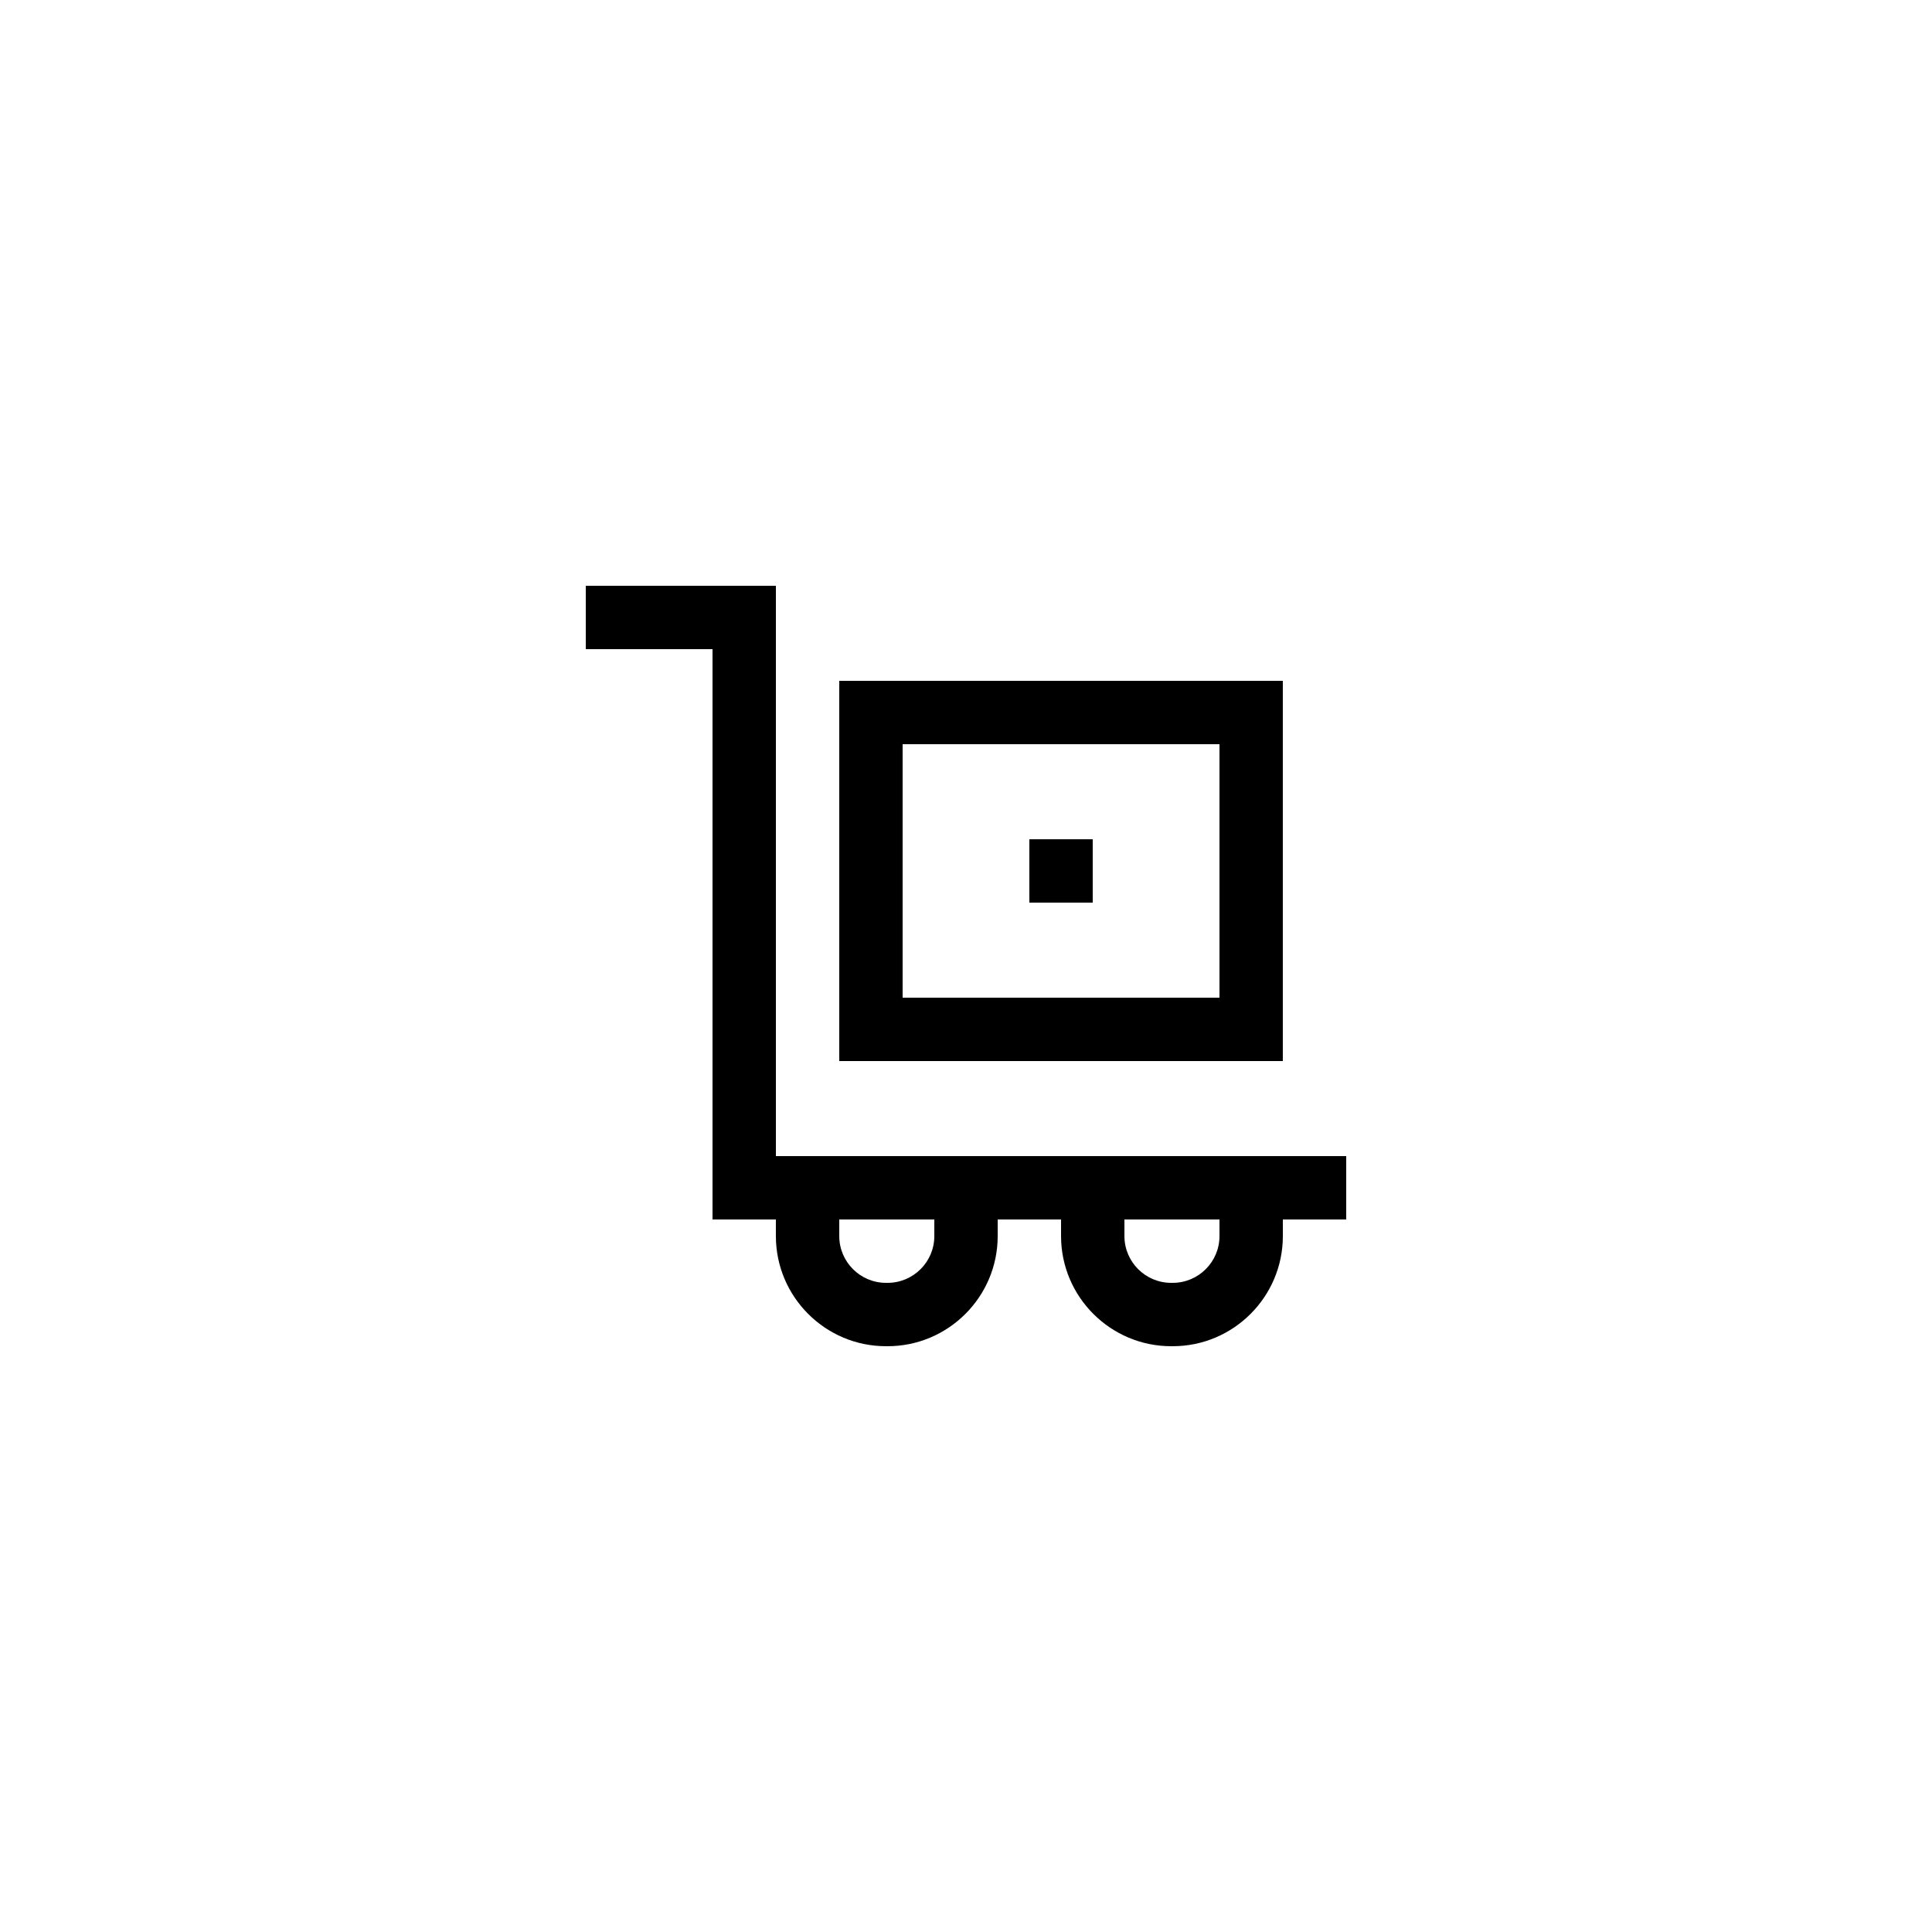 <?xml version="1.0" encoding="UTF-8"?>
<!-- Uploaded to: ICON Repo, www.iconrepo.com, Generator: ICON Repo Mixer Tools -->
<svg fill="#000000" width="800px" height="800px" version="1.1" viewBox="144 144 512 512" xmlns="http://www.w3.org/2000/svg">
 <g>
  <path d="m366.41 425.19h117.55v-100.76h-117.55zm16.793-83.965h83.969v67.176l-83.969-0.004z"/>
  <path d="m425.19 450.38h-75.57v-151.14h-50.383v16.793h33.586v151.14h16.793v4.406c0.004 16.086 13.094 29.18 29.184 29.18h0.418c16.09 0 29.18-13.094 29.18-29.18v-4.41h16.793v4.406c0 16.09 13.094 29.184 29.18 29.184h0.418c16.09 0 29.18-13.094 29.18-29.18v-4.41h16.793v-16.793zm-33.586 21.203c0 6.828-5.555 12.383-12.387 12.383h-0.418c-6.832 0-12.387-5.555-12.387-12.383v-4.41h25.191zm75.57 0c0 6.828-5.555 12.383-12.387 12.383h-0.418c-6.828 0-12.383-5.555-12.383-12.383v-4.41h25.191z"/>
  <path d="m416.79 366.41h16.793v16.793h-16.793z"/>
 </g>
</svg>